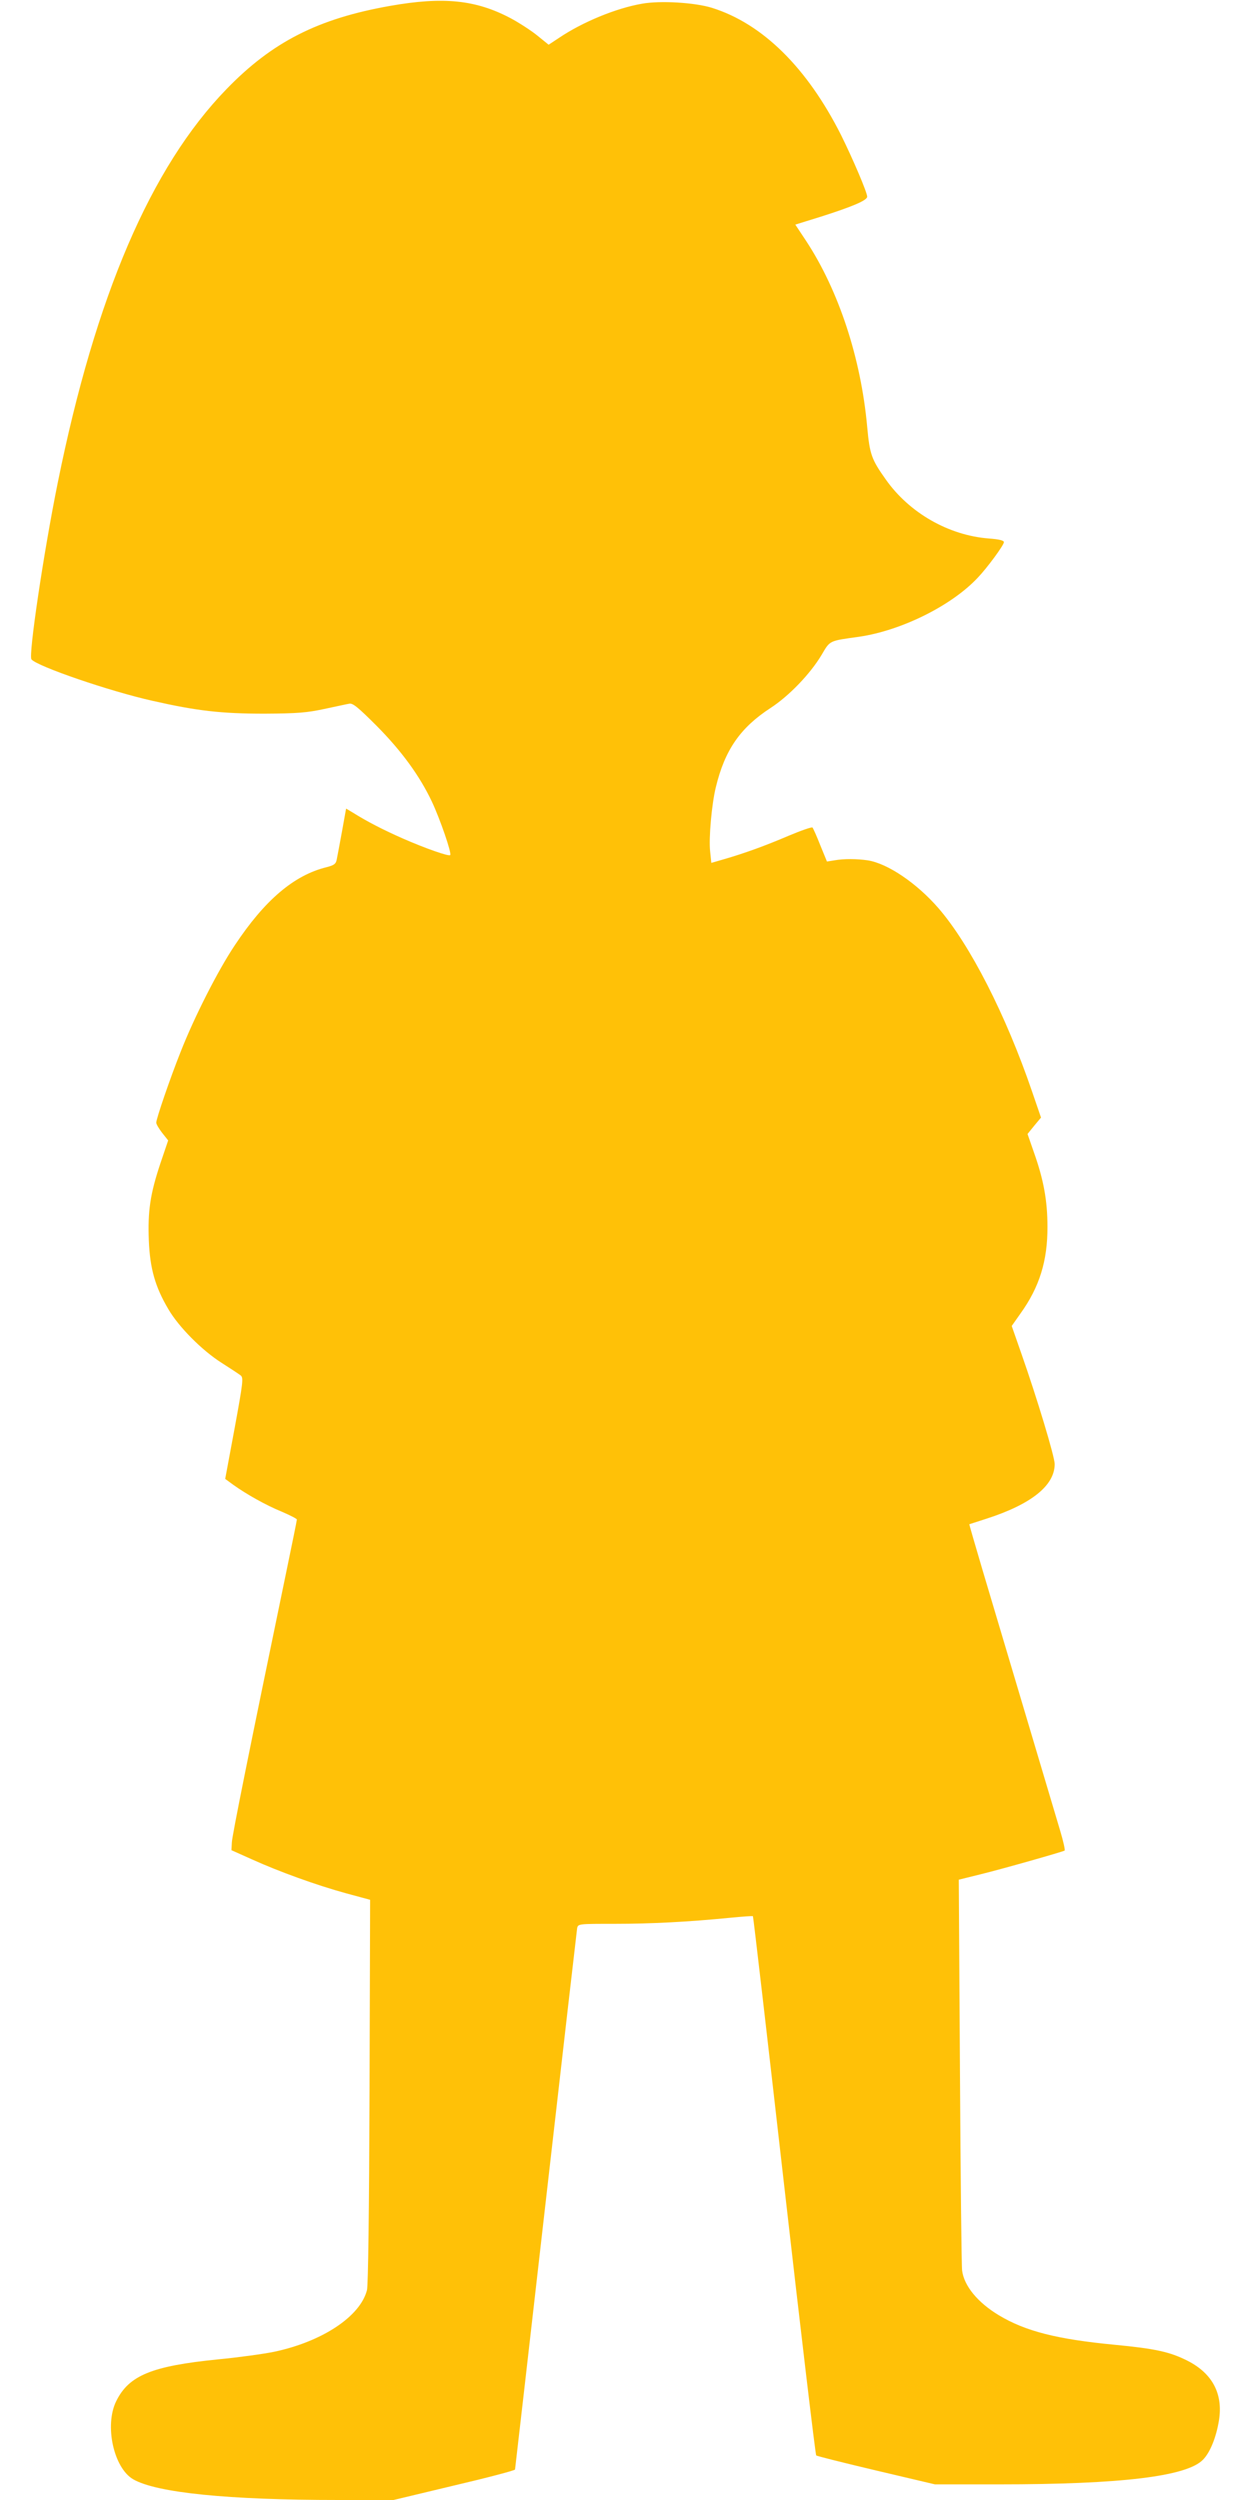 <?xml version="1.0" standalone="no"?>
<!DOCTYPE svg PUBLIC "-//W3C//DTD SVG 20010904//EN"
 "http://www.w3.org/TR/2001/REC-SVG-20010904/DTD/svg10.dtd">
<svg version="1.0" xmlns="http://www.w3.org/2000/svg"
 width="640pt" height="1280pt" viewBox="0 0 640 1280"
 preserveAspectRatio="xMidYMid meet">
<g transform="translate(0,1280) scale(0.1,-0.1)"
fill="#ffc107" stroke="none">
<path d="M1998 12770 c-369 -65 -604 -184 -839 -427 -387 -399 -670 -1059
-863 -2013 -73 -360 -151 -887 -135 -906 30 -36 400 -163 619 -212 229 -52
353 -66 575 -66 169 1 216 5 305 24 58 12 115 25 128 27 18 4 44 -17 140 -113
129 -130 221 -257 283 -388 42 -89 103 -266 94 -274 -7 -8 -129 35 -245 86
-97 43 -178 84 -256 133 l-32 19 -21 -117 c-12 -65 -24 -130 -27 -144 -4 -22
-13 -29 -52 -39 -167 -41 -317 -169 -470 -400 -87 -130 -208 -369 -277 -545
-55 -138 -125 -343 -125 -363 0 -8 14 -31 30 -52 l31 -39 -40 -118 c-52 -156
-65 -244 -59 -395 6 -143 32 -236 100 -351 53 -91 172 -211 273 -275 44 -28
88 -57 97 -64 15 -12 13 -32 -31 -272 l-48 -258 41 -30 c67 -48 166 -104 249
-138 42 -18 77 -36 77 -40 0 -5 -25 -127 -55 -272 -189 -912 -277 -1348 -278
-1382 l-2 -39 105 -47 c139 -63 333 -133 483 -174 l122 -33 -3 -979 c-2 -615
-7 -994 -13 -1019 -34 -135 -229 -264 -475 -316 -53 -11 -183 -29 -288 -39
-339 -34 -456 -82 -521 -214 -61 -124 -13 -342 87 -400 120 -69 485 -106 1053
-106 l280 0 309 74 c171 40 311 77 313 82 1 5 72 626 158 1379 86 754 158
1380 160 1393 5 22 7 22 193 22 187 0 378 10 590 31 62 6 115 10 117 8 2 -2
74 -623 160 -1379 86 -756 160 -1378 164 -1382 3 -3 142 -38 307 -77 l301 -71
324 0 c633 0 967 41 1049 127 36 37 67 114 81 200 22 136 -33 241 -161 306
-91 46 -166 62 -375 82 -292 28 -455 69 -591 151 -108 65 -178 150 -188 229
-3 22 -8 481 -11 1021 l-6 980 113 28 c114 28 416 114 429 121 3 3 -7 49 -23
102 -74 247 -294 989 -397 1333 -38 129 -69 235 -68 236 1 0 40 13 87 28 230
74 350 170 350 280 0 38 -91 339 -170 564 l-50 143 45 64 c97 135 139 270 138
445 0 133 -20 241 -69 379 l-33 95 34 42 35 42 -46 134 c-134 392 -318 752
-479 938 -111 128 -260 229 -362 245 -53 8 -122 9 -171 0 l-38 -6 -34 83 c-18
46 -36 86 -40 91 -3 4 -58 -15 -122 -42 -117 -50 -223 -89 -334 -121 l-62 -18
-6 58 c-8 66 8 244 29 329 46 191 125 305 280 406 94 61 203 174 261 271 45
76 36 72 194 94 216 32 472 159 606 302 48 50 134 167 134 182 0 9 -24 15 -78
19 -205 16 -406 131 -526 301 -74 104 -83 129 -96 271 -32 352 -146 698 -313
952 l-55 83 132 41 c160 51 236 83 236 102 0 22 -74 195 -134 316 -174 345
-402 570 -661 651 -87 27 -263 38 -358 21 -133 -23 -305 -94 -425 -175 l-53
-35 -58 47 c-32 26 -94 66 -137 89 -178 94 -344 111 -616 63z"/>
</g>
</svg>
